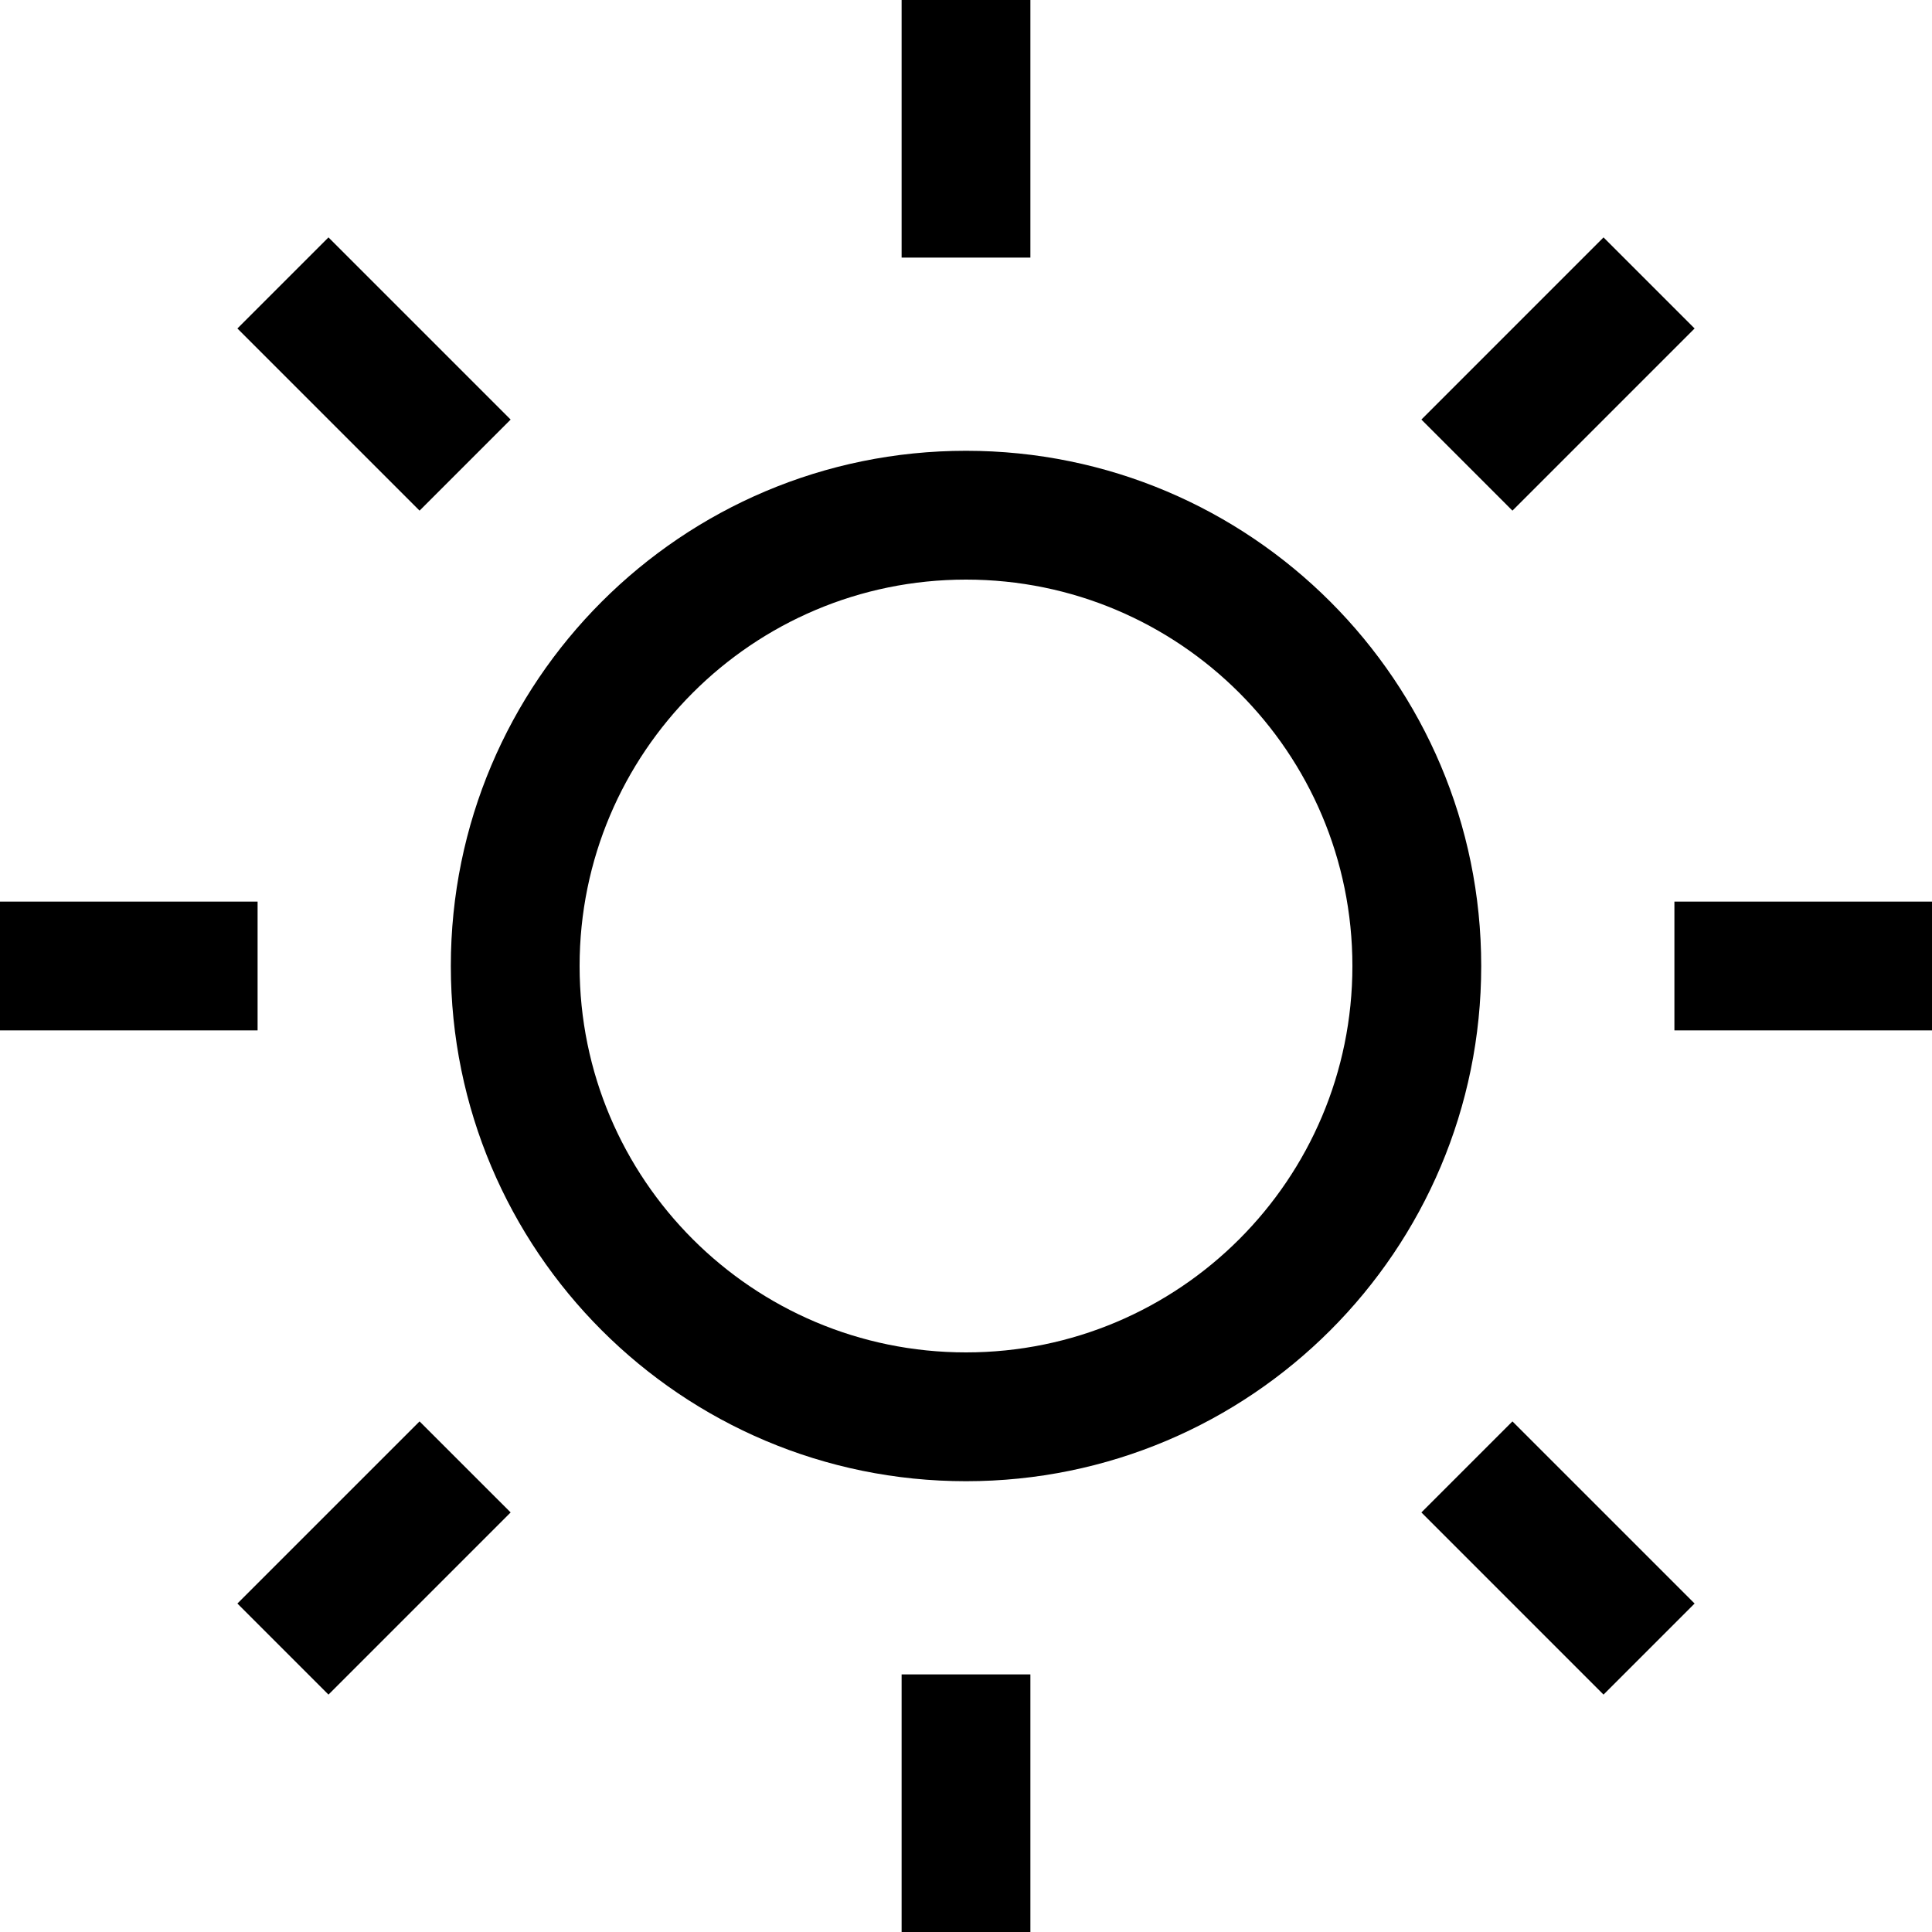 <svg width="49" height="49" viewBox="0 0 49 49" fill="none" xmlns="http://www.w3.org/2000/svg"><g><path id="Vector" d="M24.5 14.7C19.088 14.7 14.7 19.088 14.7 24.5C14.7 29.912 19.088 34.3 24.5 34.3C29.913 34.3 34.3 29.912 34.3 24.5C34.3 19.088 29.913 14.7 24.5 14.7ZM11.434 24.5C11.434 17.284 17.284 11.433 24.5 11.433C31.717 11.433 37.567 17.284 37.567 24.5C37.567 31.717 31.717 37.567 24.5 37.567C17.284 37.567 11.434 31.717 11.434 24.5Z" fill="black"/><path id="Vector_2" d="M26.133 0V6.533H22.867V0H26.133ZM10.641 12.951L6.021 8.331L8.331 6.021L12.951 10.641L10.641 12.951ZM42.979 8.331L38.359 12.951L36.05 10.641L40.669 6.021L42.979 8.331ZM6.533 26.133H0V22.867H6.533V26.133ZM49 26.133H42.467V22.867H49V26.133ZM12.951 38.359L8.331 42.979L6.021 40.669L10.641 36.05L12.951 38.359ZM40.669 42.979L36.05 38.359L38.359 36.05L42.979 40.669L40.669 42.979ZM26.133 42.467V49H22.867V42.467H26.133Z" fill="black"/></g></svg>
